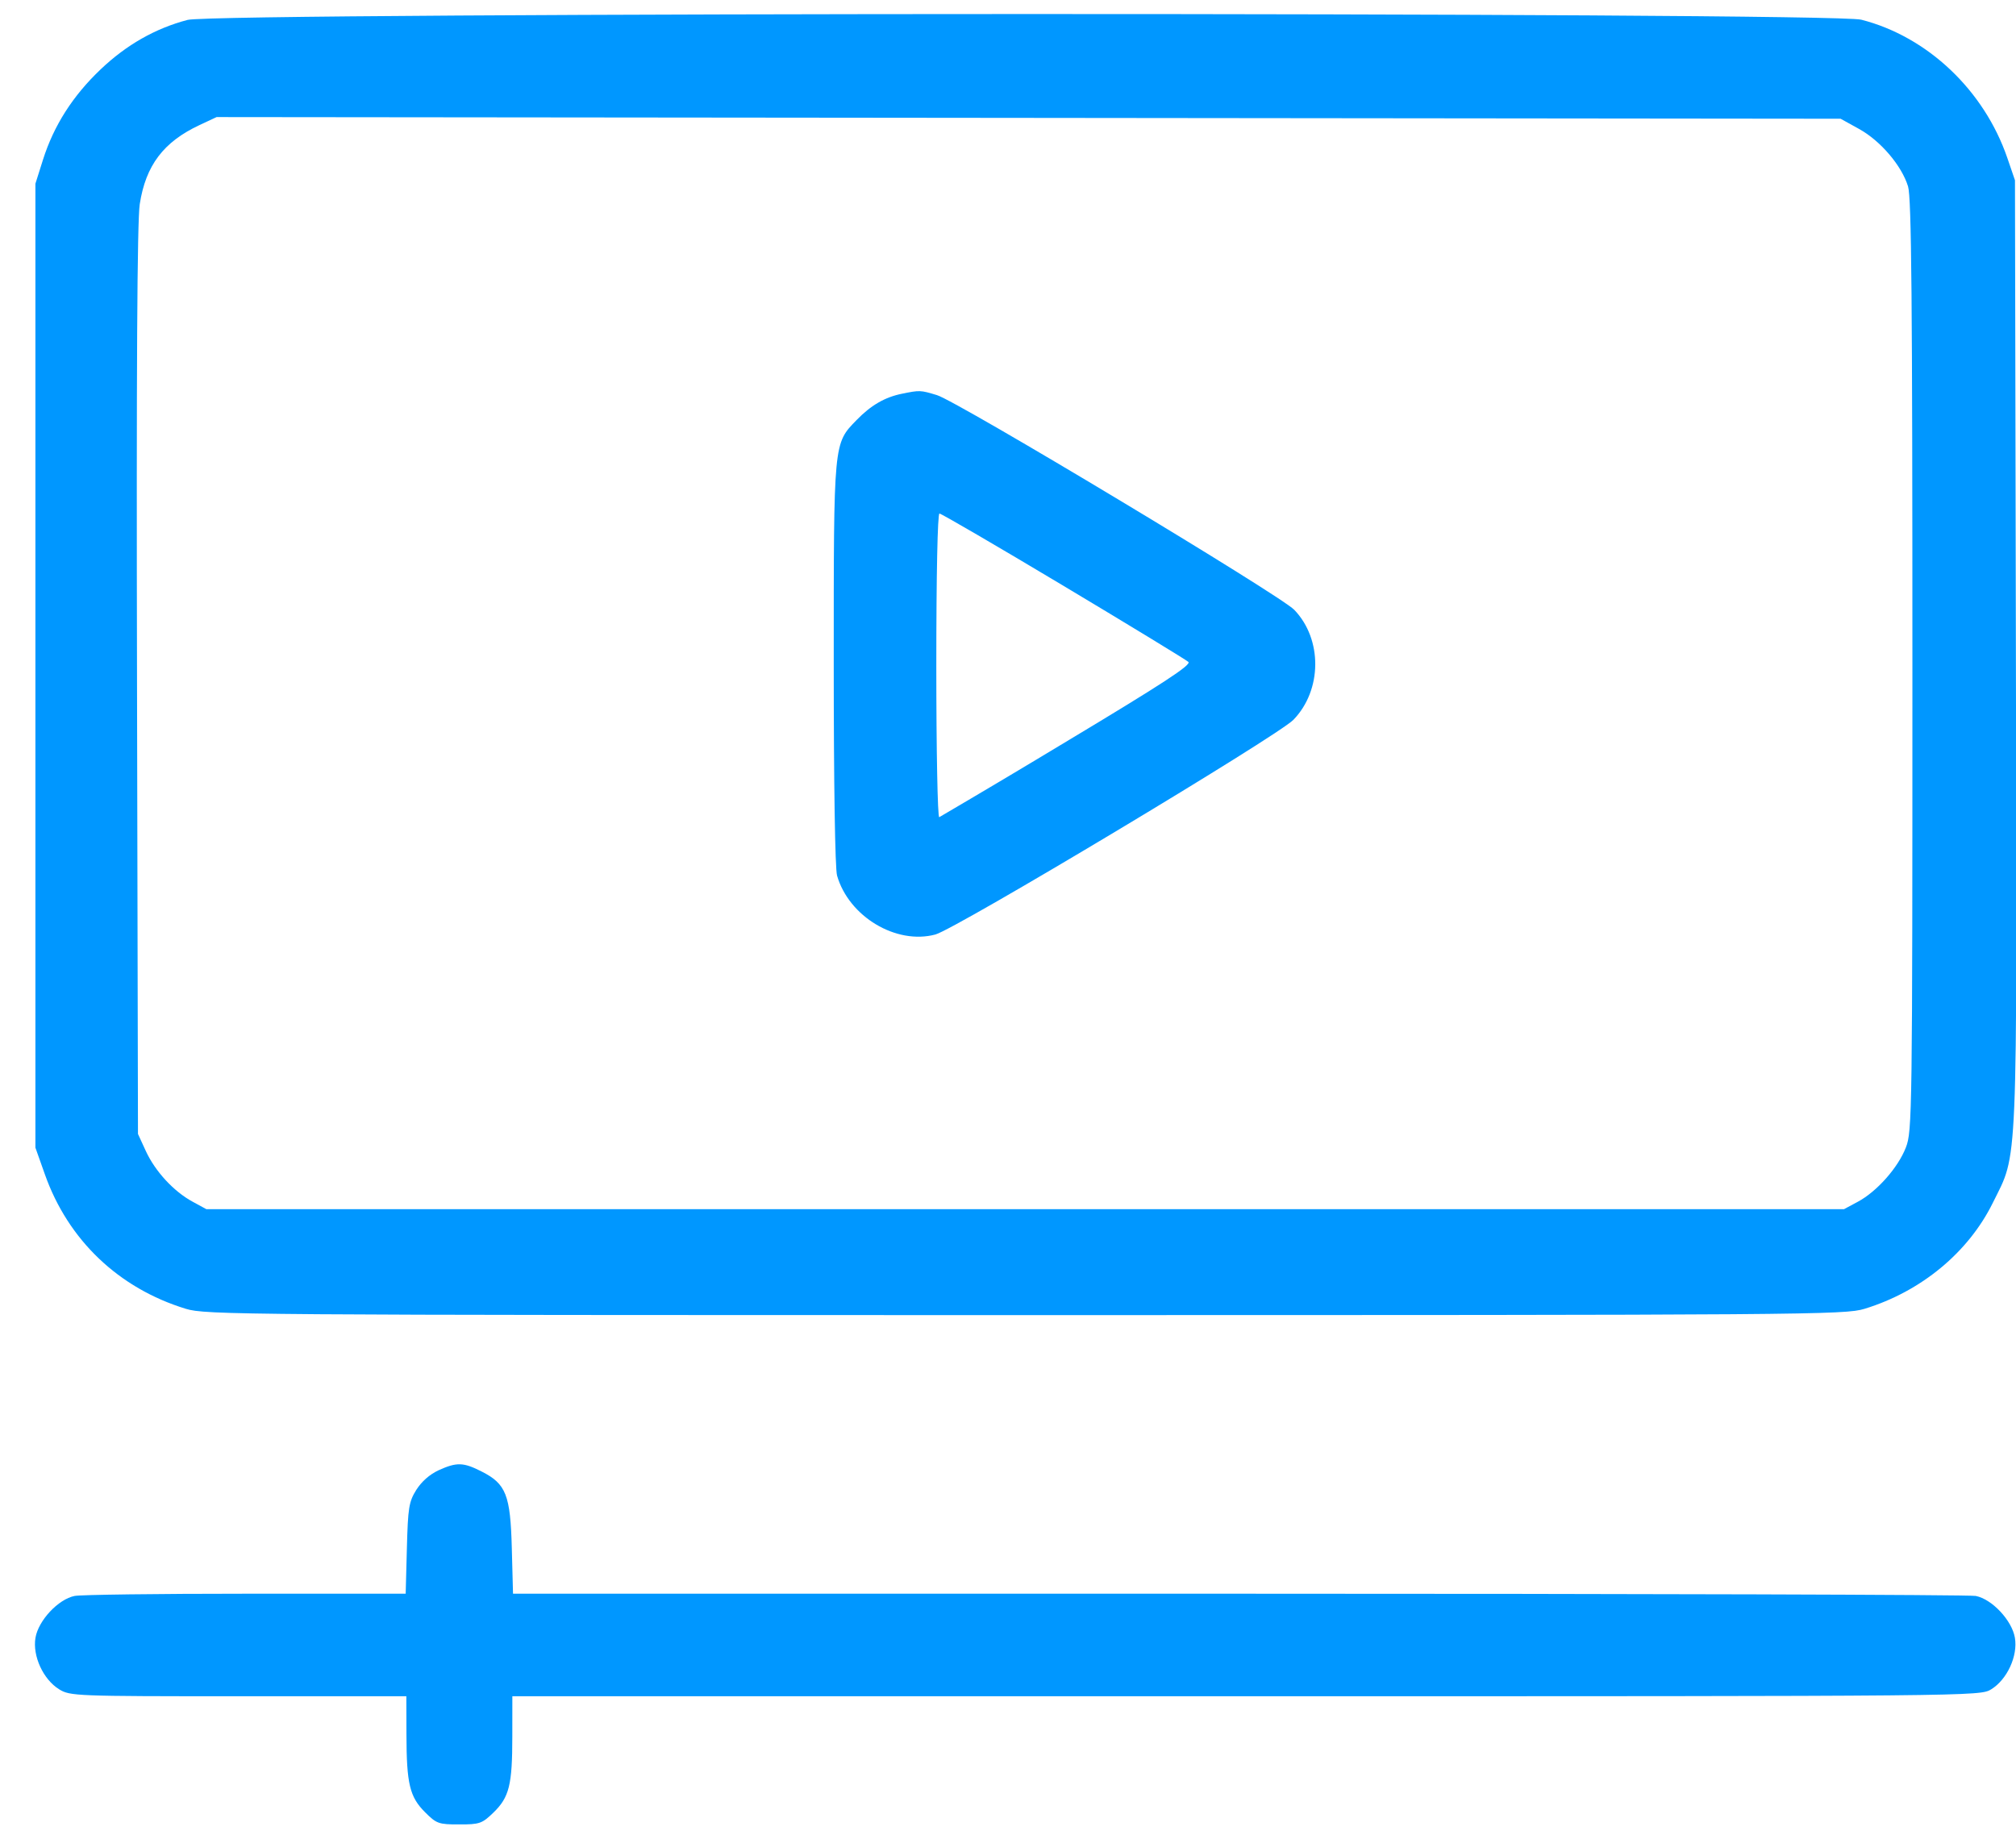 <svg width="57" height="52" viewBox="0 0 57 52" fill="none" xmlns="http://www.w3.org/2000/svg">
<g clip-path="url(#clip0_711_101)">
<path fill-rule="evenodd" clip-rule="evenodd" d="M5.303 0.563C4.391 0.803 3.578 1.266 2.849 1.958C2.058 2.709 1.522 3.549 1.215 4.518L1.001 5.195V32.455L1.269 33.211C1.926 35.068 3.354 36.431 5.254 37.013C5.811 37.184 6.781 37.191 28.986 37.191C51.191 37.191 52.161 37.184 52.718 37.013C54.317 36.523 55.653 35.419 56.345 34.015C57.061 32.562 57.027 33.379 56.997 18.457L56.971 5.098L56.756 4.47C56.1 2.553 54.497 1.035 52.625 0.557C51.774 0.34 6.127 0.345 5.303 0.563ZM52.565 3.648C53.171 3.983 53.77 4.687 53.948 5.273C54.045 5.592 54.071 8.464 54.071 18.825C54.071 31.523 54.065 31.988 53.887 32.449C53.667 33.02 53.068 33.696 52.529 33.985L52.138 34.195H5.834L5.448 33.985C4.914 33.697 4.388 33.127 4.123 32.551L3.901 32.068L3.874 19.26C3.855 10.44 3.879 6.241 3.951 5.775C4.12 4.678 4.622 4.014 5.641 3.537L6.124 3.311L29.083 3.334L52.041 3.358L52.565 3.648ZM25.506 11.134C25.021 11.231 24.626 11.46 24.221 11.877C23.564 12.553 23.573 12.463 23.573 18.77C23.573 22.167 23.61 24.564 23.667 24.762C24 25.921 25.338 26.724 26.446 26.428C27.018 26.275 36.127 20.813 36.569 20.357C37.383 19.519 37.395 18.078 36.594 17.246C36.198 16.834 27.071 11.349 26.491 11.174C26.02 11.032 26.009 11.032 25.506 11.134ZM30.067 16.566C31.944 17.69 33.535 18.659 33.6 18.719C33.691 18.802 32.885 19.329 30.18 20.953C28.977 21.68 27.769 22.399 26.556 23.11C26.51 23.128 26.473 21.223 26.473 18.833C26.473 16.248 26.509 14.523 26.562 14.523C26.612 14.523 28.189 15.442 30.067 16.566ZM12.398 41.58C12.141 41.702 11.924 41.894 11.77 42.134C11.561 42.47 11.534 42.637 11.504 43.789L11.47 45.07H6.949C4.462 45.07 2.284 45.098 2.11 45.133C1.648 45.225 1.085 45.827 1.003 46.316C0.916 46.83 1.221 47.494 1.672 47.773C1.981 47.964 2.13 47.97 6.74 47.97H11.489L11.492 49.057C11.495 50.446 11.583 50.815 12.016 51.248C12.342 51.574 12.4 51.595 12.984 51.595C13.562 51.595 13.629 51.571 13.95 51.261C14.399 50.826 14.485 50.479 14.485 49.106L14.486 47.97H35.234C55.941 47.97 55.982 47.969 56.3 47.773C56.751 47.494 57.056 46.83 56.969 46.316C56.887 45.827 56.324 45.225 55.862 45.133C55.688 45.098 46.311 45.07 35.025 45.07H14.505L14.471 43.789C14.432 42.277 14.309 41.964 13.617 41.614C13.1 41.351 12.914 41.346 12.398 41.58Z" fill="#0097FF"/>
</g>
<defs>
<clipPath id="clip0_711_101">
<rect width="56.021" height="51.198" fill="white" transform="translate(0.988 0.396)"/>
</clipPath>
</defs>
</svg>
